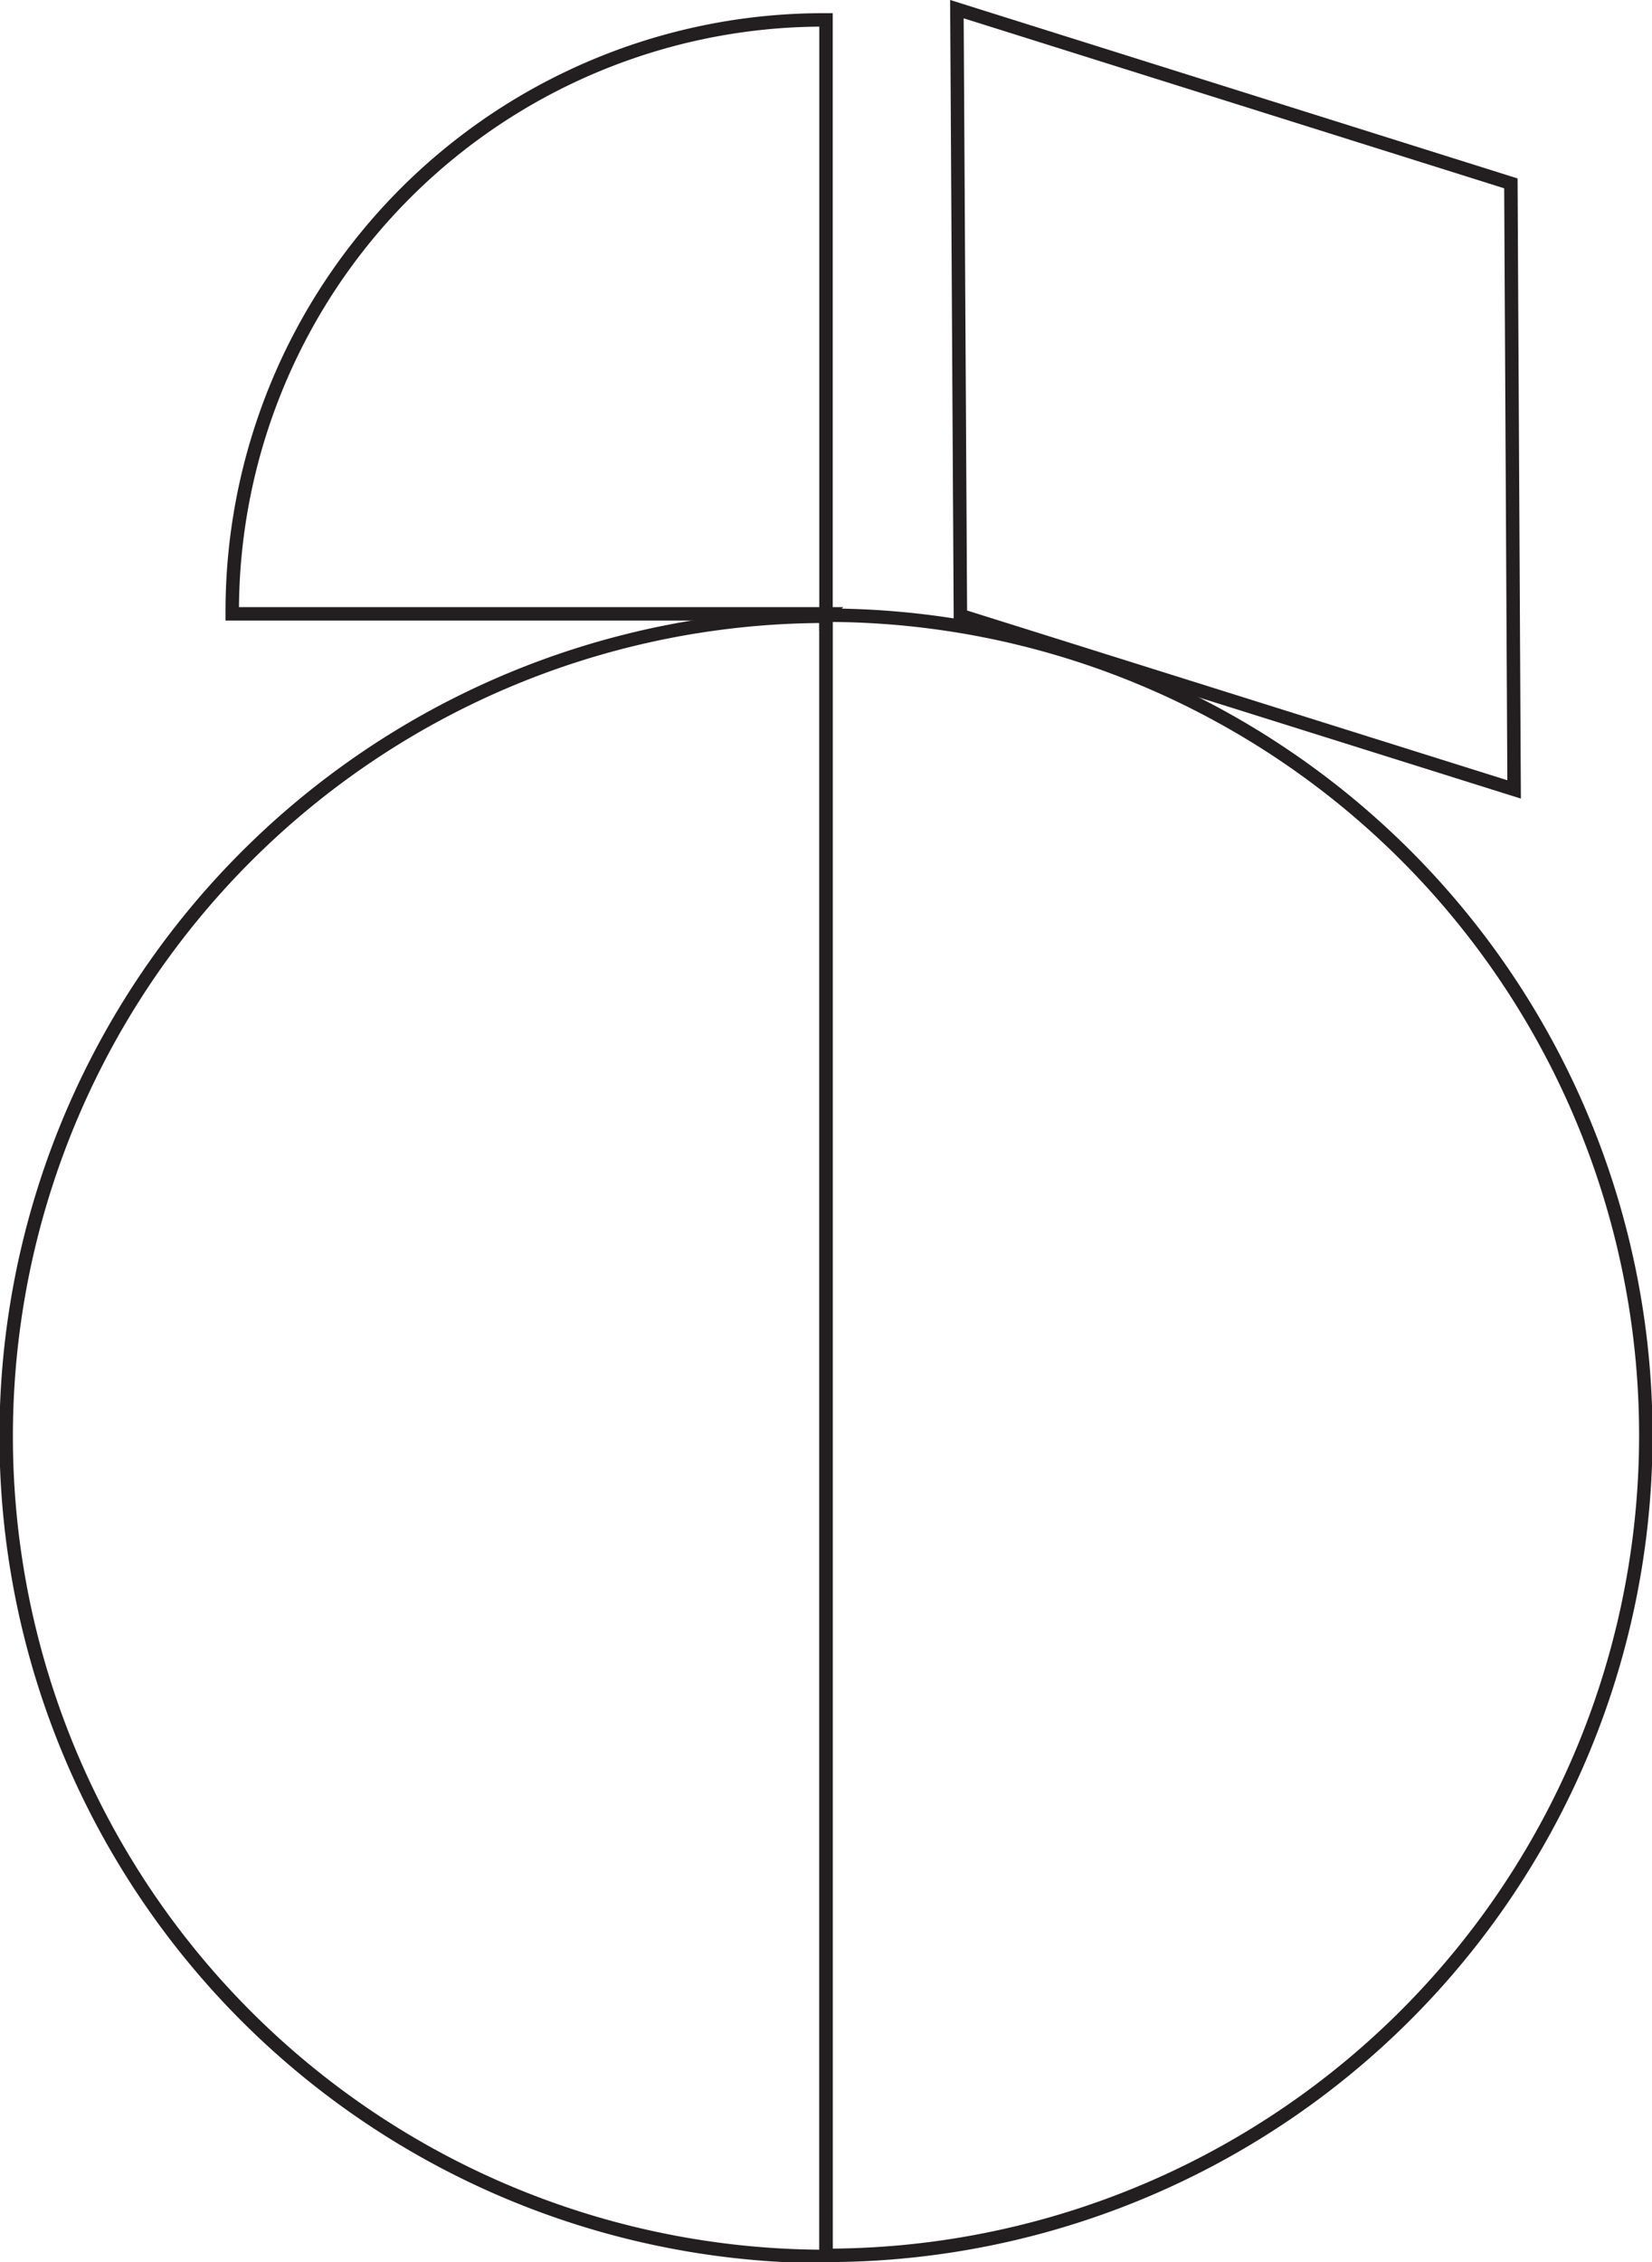 <svg id="Layer_1" data-name="Layer 1" xmlns="http://www.w3.org/2000/svg" viewBox="0 0 61.46 84.13"><defs><style>.cls-1{fill:none;stroke:#231f20;stroke-miterlimit:10;stroke-width:0.5px;}</style></defs><title>15a</title><polygon class="cls-1" points="56.33 29.36 35.73 22.89 35.6 0.34 56.21 6.82 56.33 29.36"/><path class="cls-1" d="M175.21,429.21V407.08h-0.09a22,22,0,0,0-22,22s0,0.06,0,.09h22.13Z" transform="translate(-144.48 -406.34)"/><path class="cls-1" d="M175.21,429.26a30.48,30.48,0,1,0,0,61v-61Z" transform="translate(-144.48 -406.34)"/><path class="cls-1" d="M175.21,490.22a30.48,30.48,0,1,0,0-61v61Z" transform="translate(-144.48 -406.34)"/></svg>